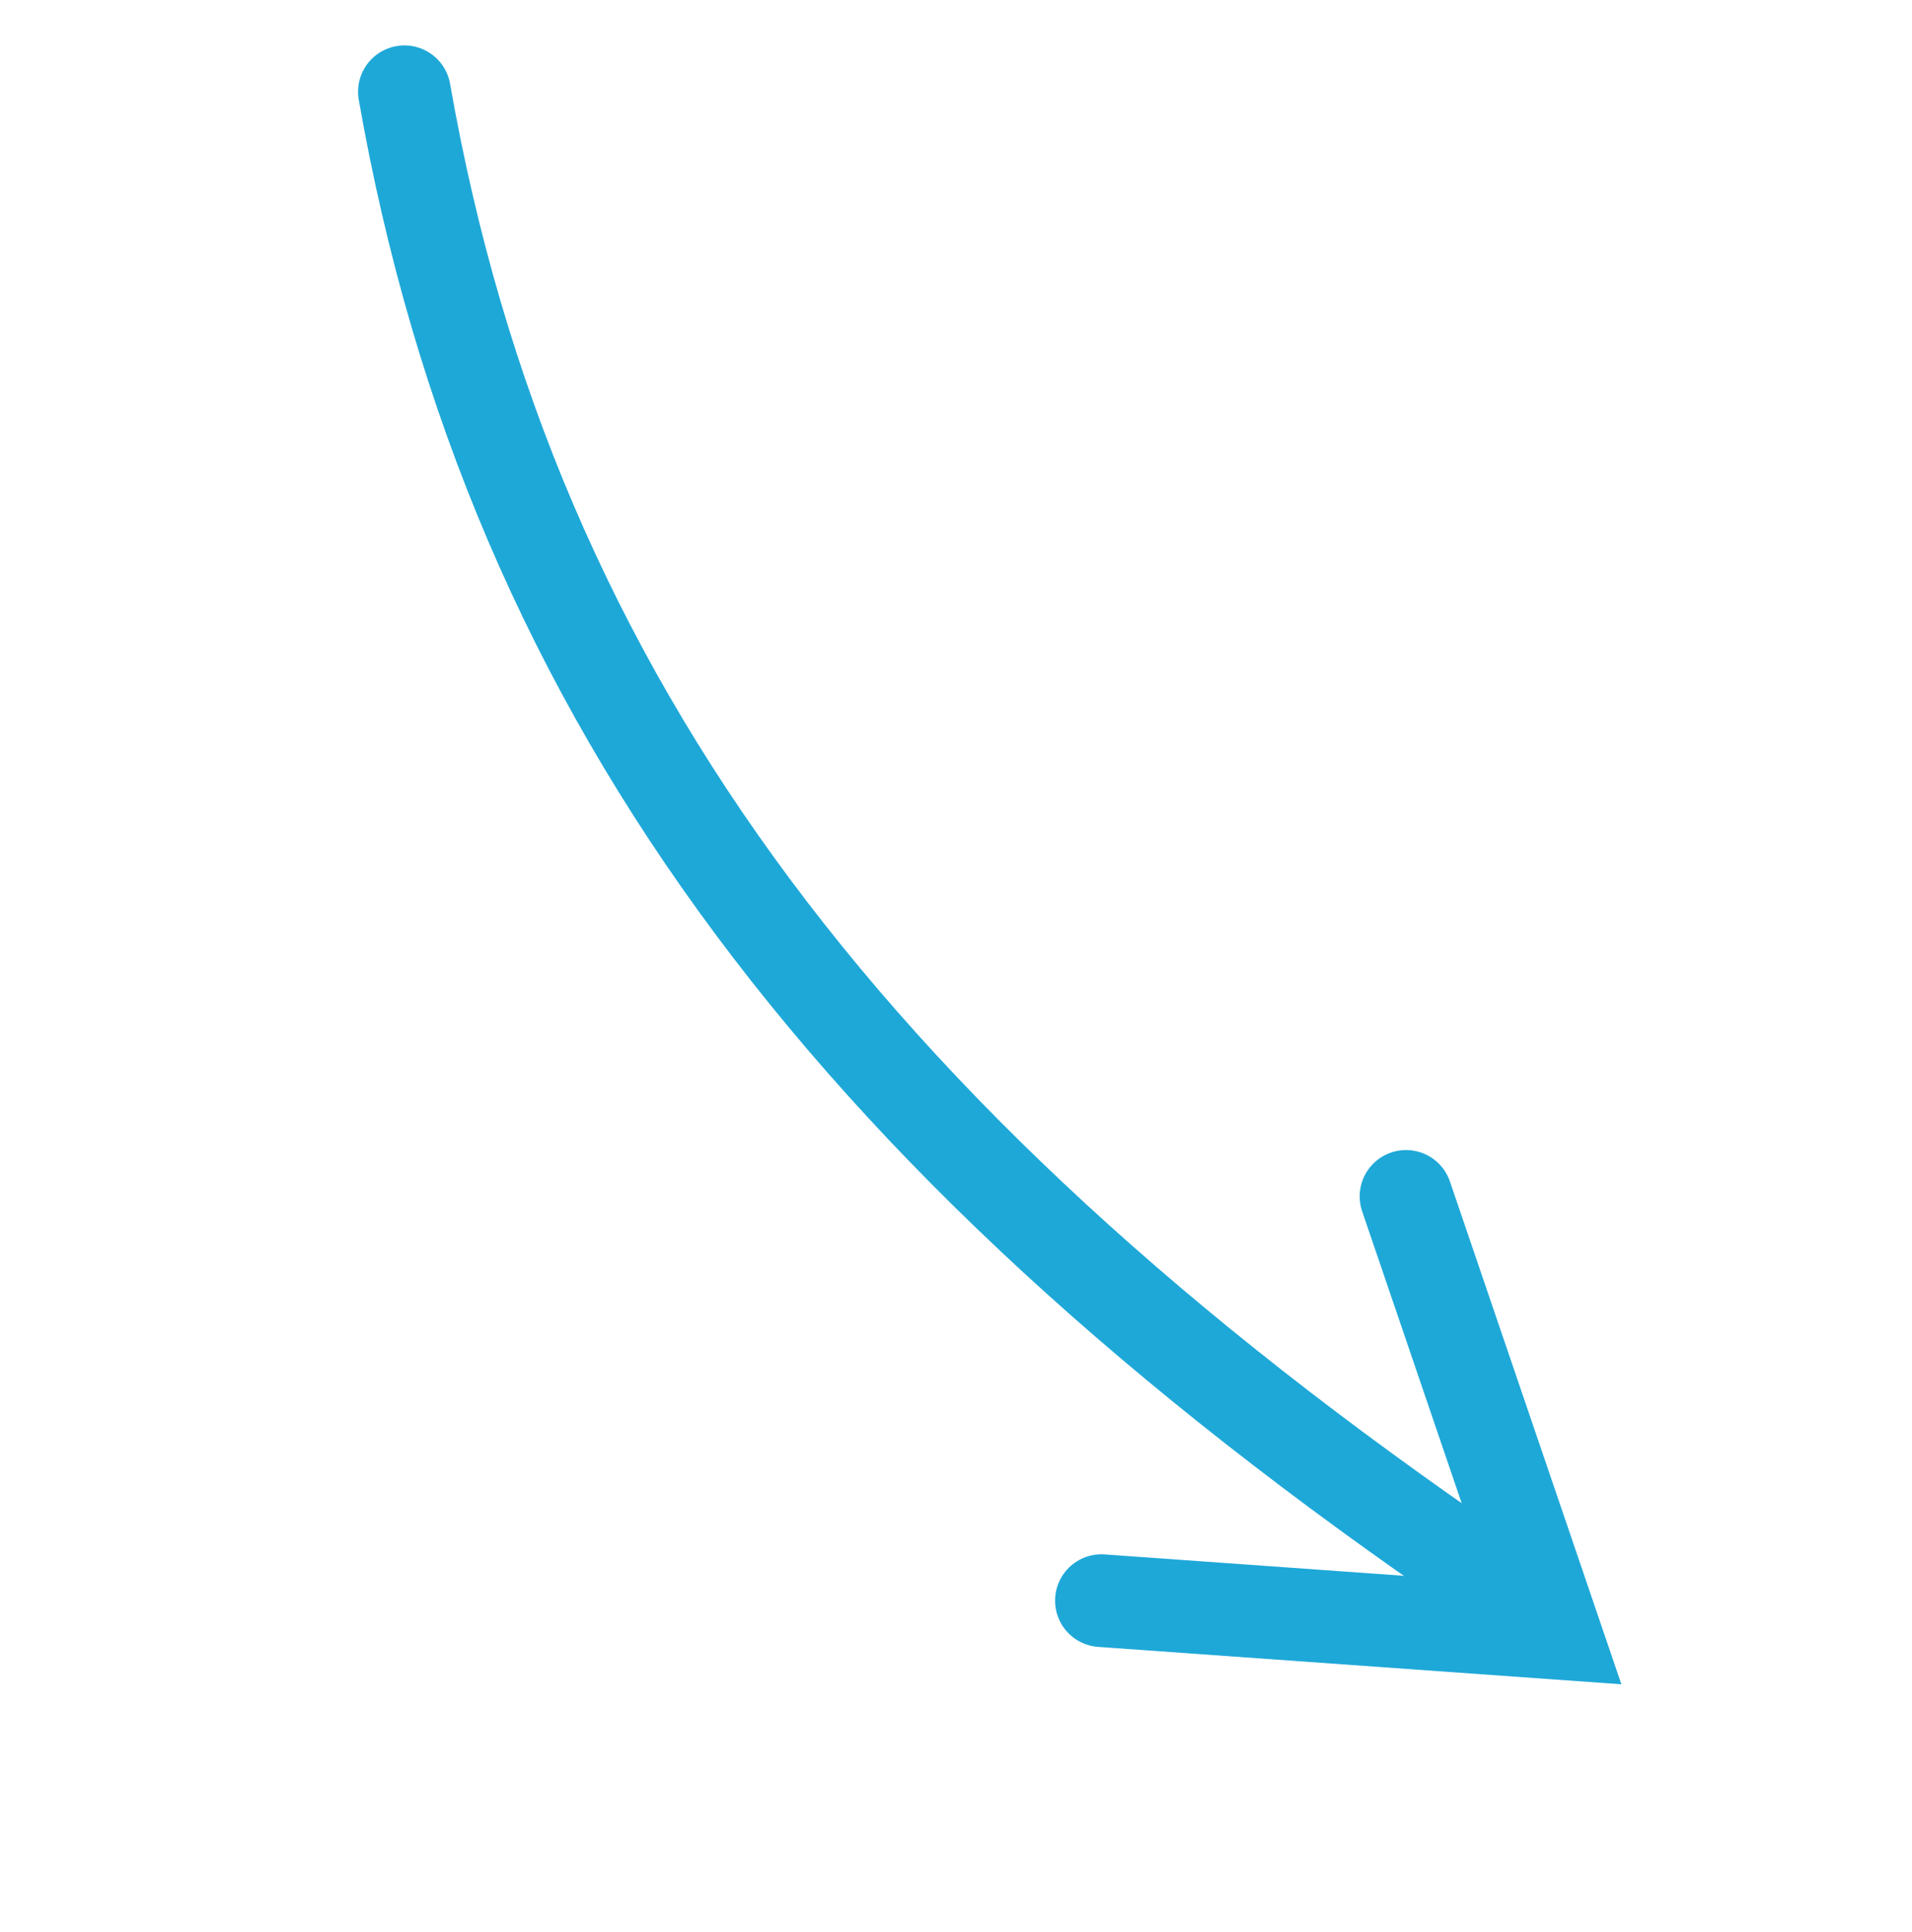 <svg xmlns="http://www.w3.org/2000/svg" width="41.251" height="41.682" viewBox="0 0 41.251 41.682"><defs><style>.a{fill:none;stroke:#1ea8d8;stroke-linecap:round;stroke-width:2px;}</style></defs><g transform="translate(1152.258 -2516.126) rotate(37)"><path class="a" d="M-10989.836,2568.737c-9.789-9.144-21.585-12.412-38.609-11.5" transform="translate(-10387.668 5267.981) rotate(-180)"/><path class="a" d="M-11014,2542.128l5.59-8.235,5.33,8.235" transform="translate(3175.896 13719.271) rotate(90)"/></g></svg>